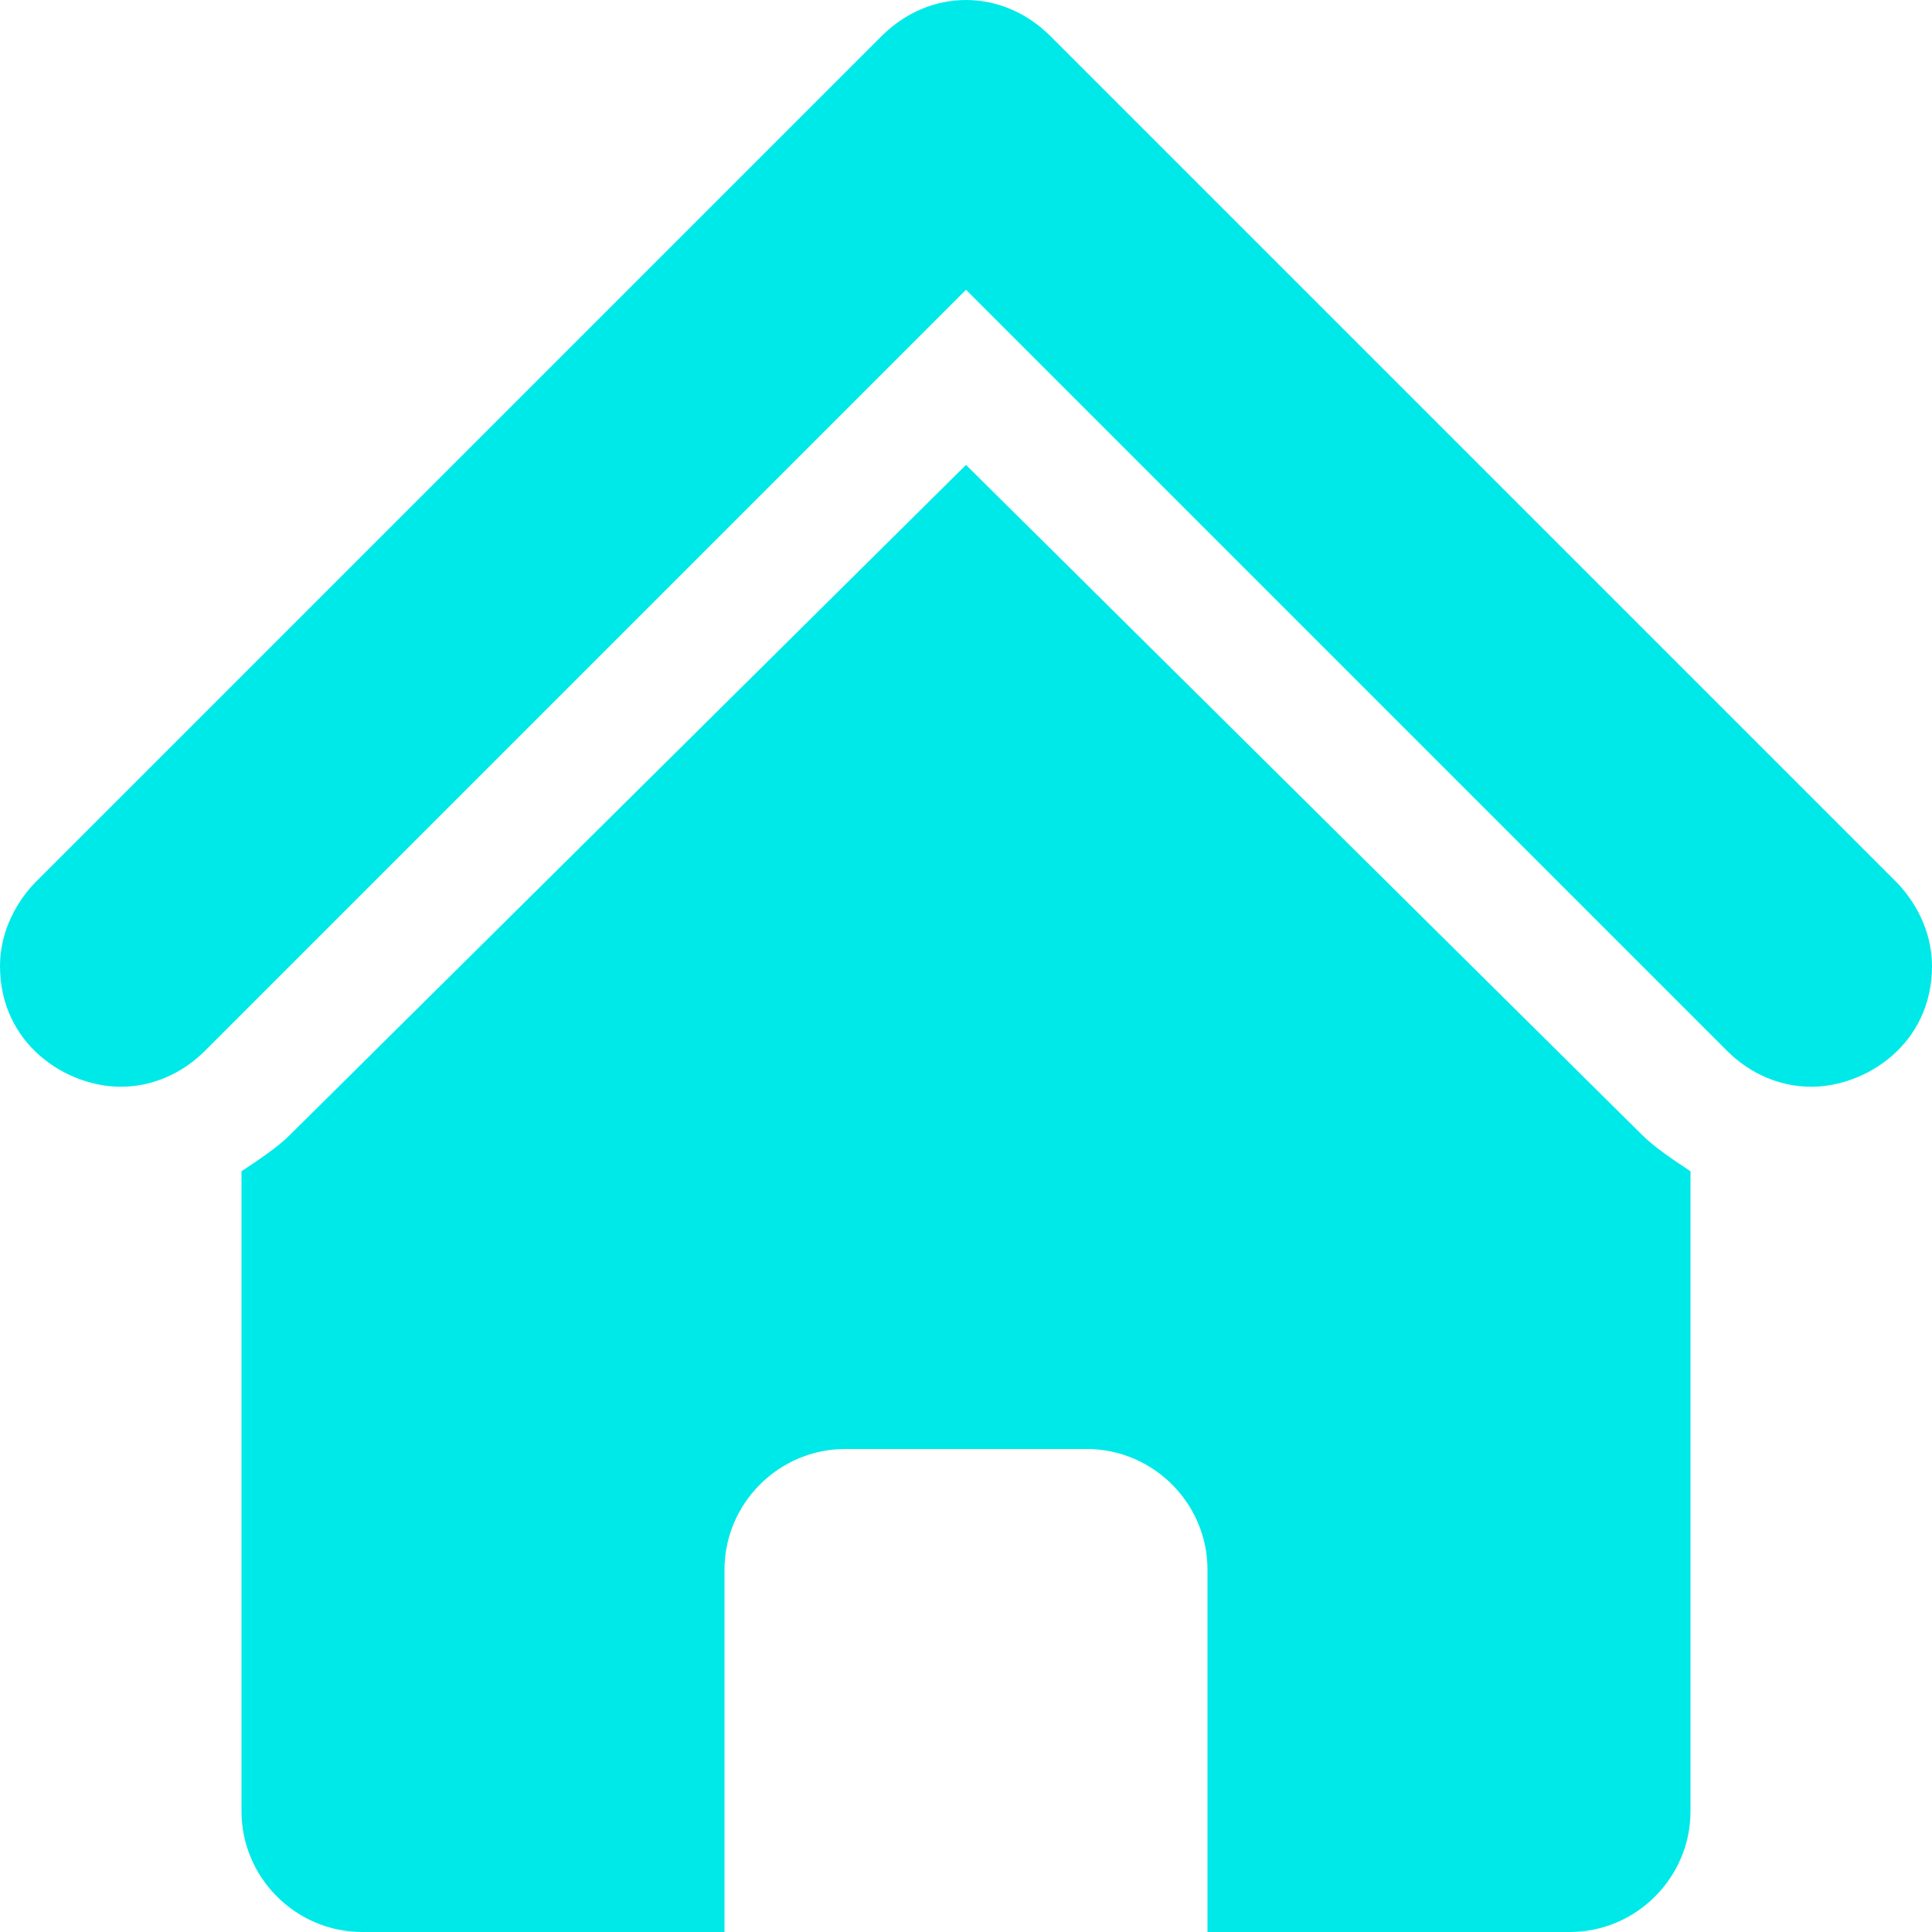 <svg width="16" height="16" viewBox="0 0 16 16" fill="none" xmlns="http://www.w3.org/2000/svg">
<g clip-path="url(#clip0_462_25378)">
<path d="M15.7 7.3L8.7 0.3C8.5 0.1 8.25 0 8 0C7.75 0 7.5 0.1 7.3 0.3L0.3 7.3C0.15 7.45 0 7.7 0 8C0 8.65 0.55 9 1 9C1.25 9 1.5 8.9 1.7 8.7L8 2.4L14.3 8.7C14.5 8.9 14.75 9 15 9C15.45 9 16 8.65 16 8C16 7.7 15.85 7.45 15.7 7.3ZM8 3.85L2.4 9.4C2.3 9.5 2.15 9.6 2 9.7V15C2 15.55 2.45 16 3 16H6V13C6 12.45 6.45 12 7 12H9C9.55 12 10 12.45 10 13V16H13C13.55 16 14 15.55 14 15V9.7C13.85 9.6 13.7 9.5 13.6 9.4L8 3.85Z" fill="#00E9E9"/>
</g>
<defs>
<clipPath id="clip0_462_25378">
<rect width="16" height="16" fill="white"/>
</clipPath>
</defs>
</svg>
